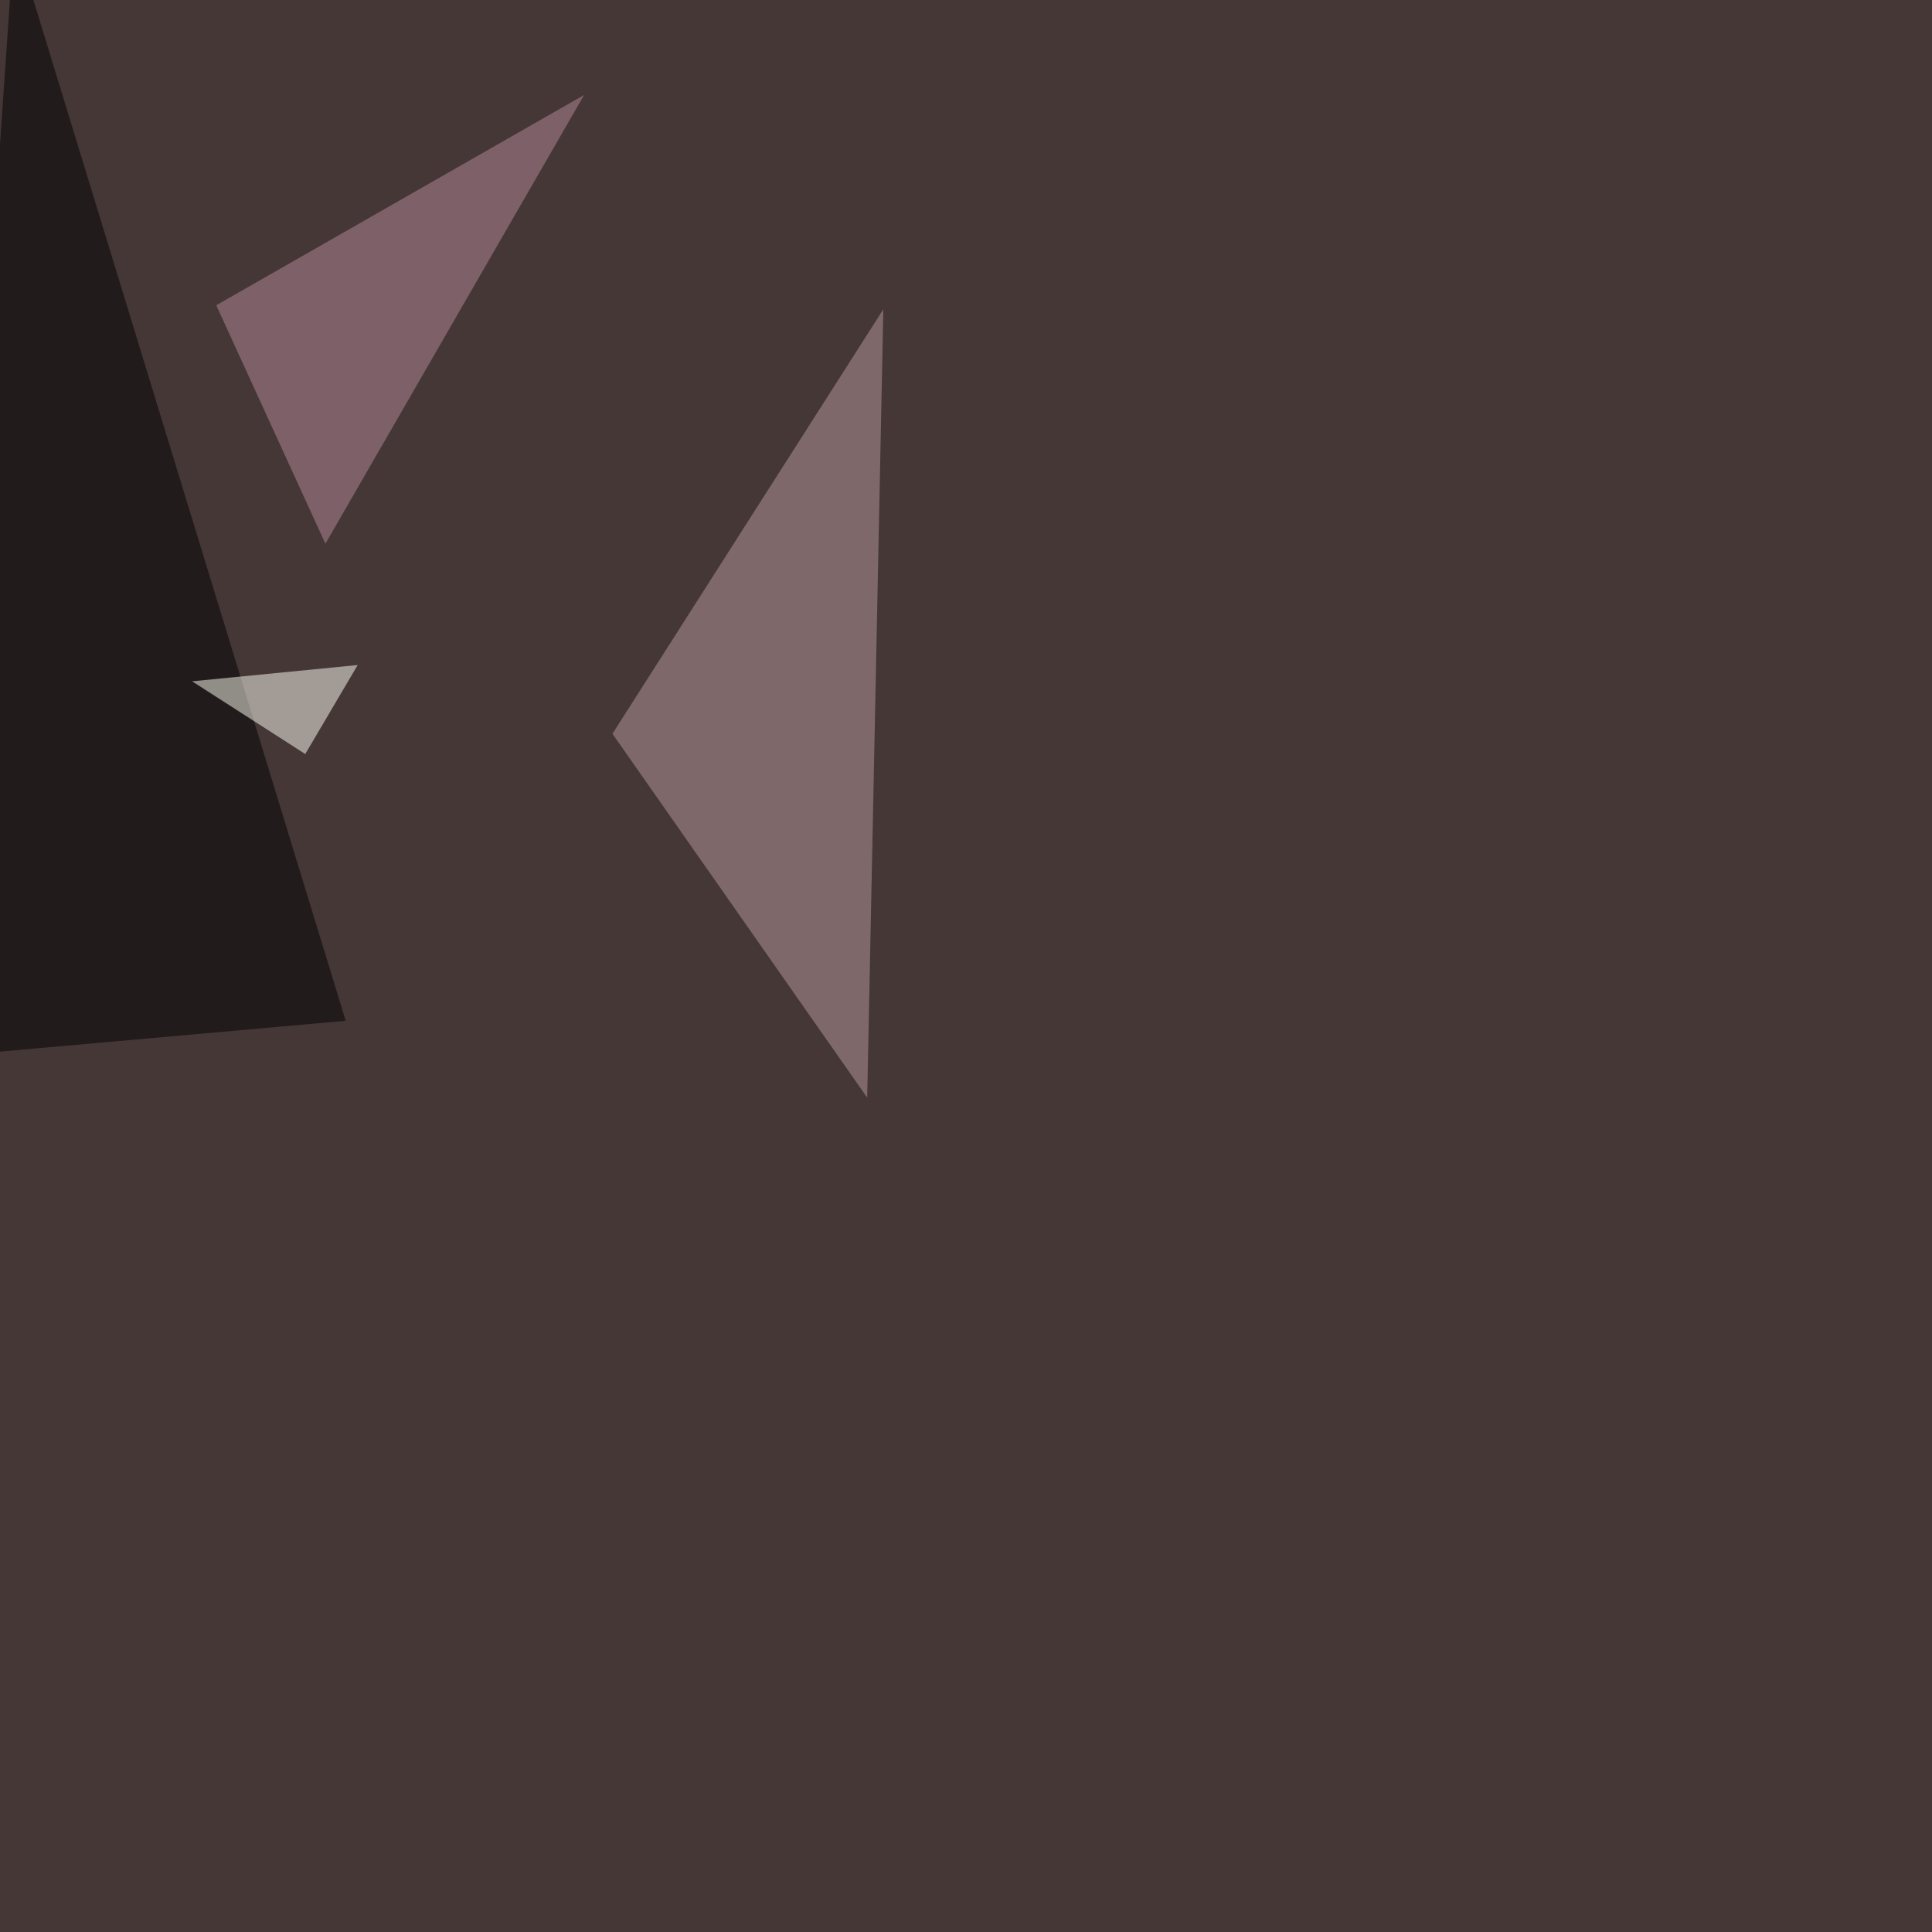 <svg xmlns="http://www.w3.org/2000/svg" width="1400" height="1400"><filter id="a"><feGaussianBlur stdDeviation="55"/></filter><rect width="100%" height="100%" fill="#443736"/><g filter="url(#a)"><g fill-opacity=".5"><path fill="#b89b9c" d="M443.8 531.7l196.3-307.6-11.7 571.3z"/><path d="M-45.4 766.1l295.9-26.4L10.3-45.4z"/><path fill="#b68a9a" d="M156.7 221.2L235.8 394 423.3 68.8z"/><path fill="#fffff6" d="M221.2 546.4l38-64.5-120 11.8z"/></g></g></svg>